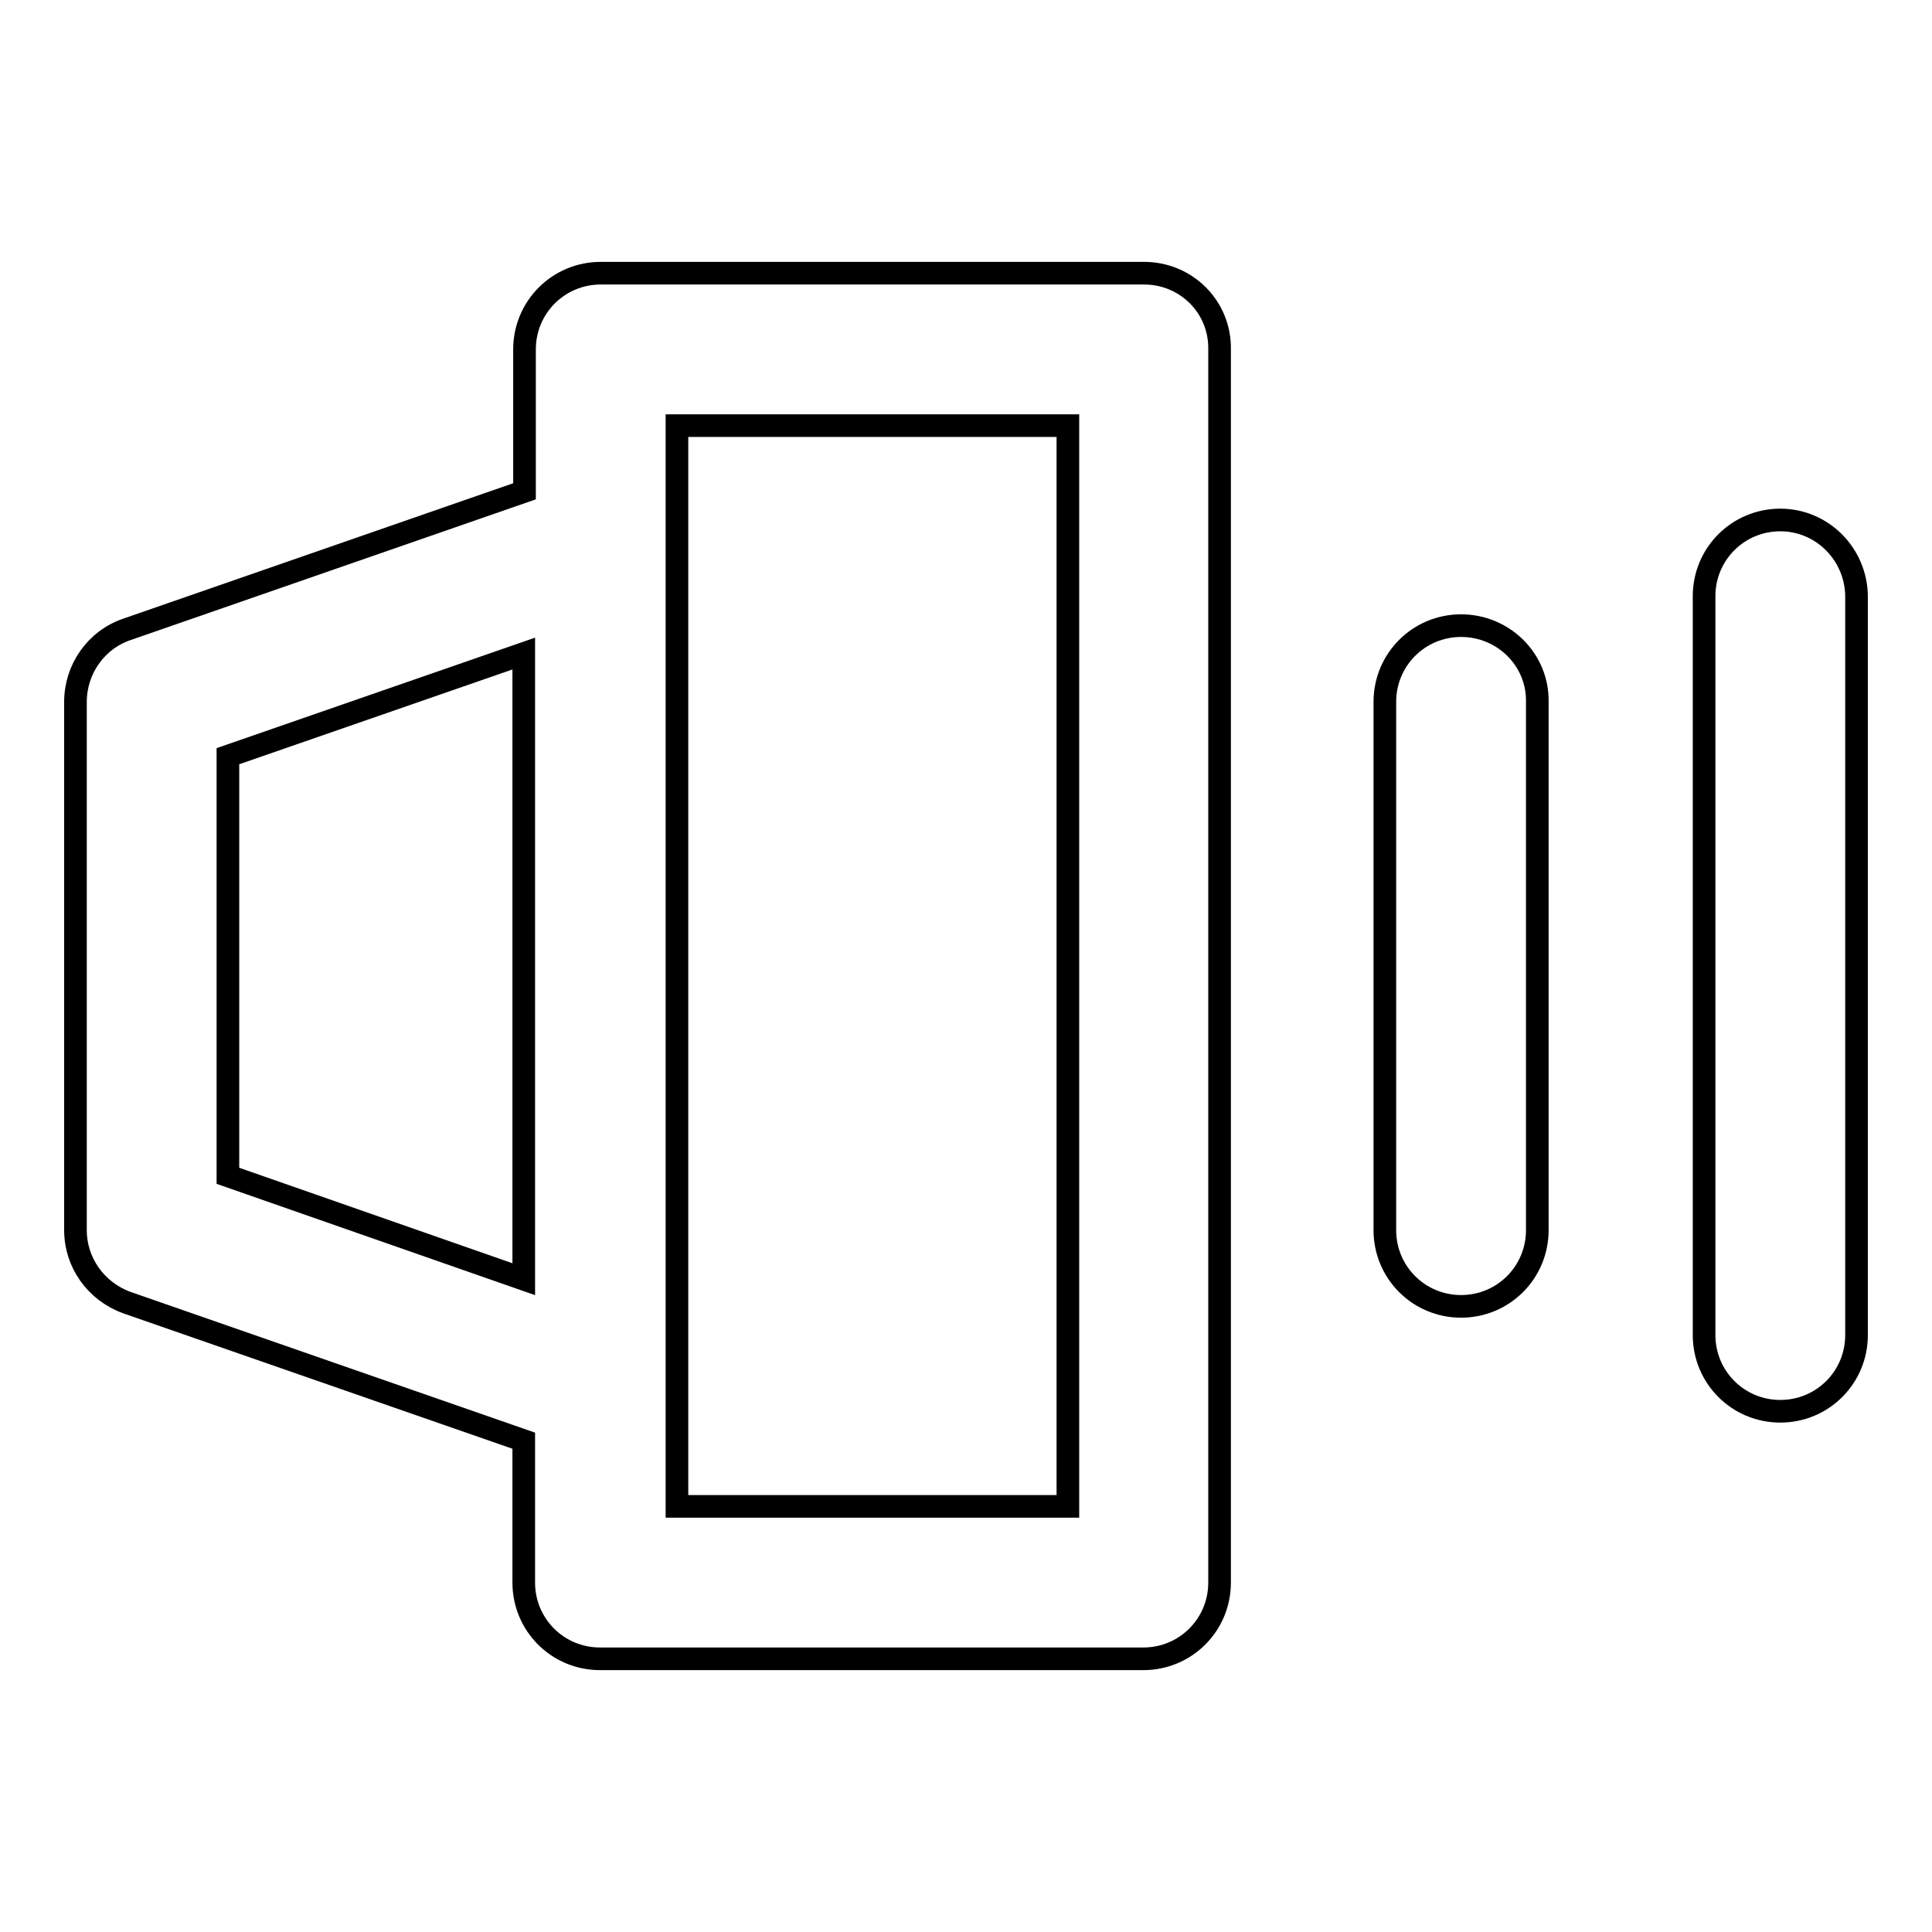 <?xml version="1.0" encoding="utf-8"?>
<!-- Svg Vector Icons : http://www.onlinewebfonts.com/icon -->
<!DOCTYPE svg PUBLIC "-//W3C//DTD SVG 1.1//EN" "http://www.w3.org/Graphics/SVG/1.1/DTD/svg11.dtd">
<svg version="1.1" xmlns="http://www.w3.org/2000/svg" xmlns:xlink="http://www.w3.org/1999/xlink" x="0px" y="0px" viewBox="0 0 256 256" enable-background="new 0 0 256 256" xml:space="preserve">
<g><g><g><path stroke-width="3" fill-opacity="0" stroke="#000000"  d="M151.6,36.2h-72c-5.6,0-10.1,4.5-10.1,10.1v18.8L16.8,83.4C12.7,84.8,10,88.7,10,93v70c0,4.3,2.7,8.1,6.8,9.6l52.6,18.3v18.8c0,5.6,4.5,10.1,10.1,10.1h72c5.6,0,10.1-4.5,10.1-10.1V46.3C161.7,40.7,157.2,36.2,151.6,36.2z M30.2,155.8v-55.6l39.2-13.6v82.9L30.2,155.8z M141.5,199.6H89.7v-15.9V72.3V56.4h51.8V199.6z"/><path stroke-width="3" fill-opacity="0" stroke="#000000"  d="M193.6,82.9c-5.6,0-10.1,4.5-10.1,10.1v70c0,5.6,4.5,10.1,10.1,10.1c5.6,0,10.1-4.5,10.1-10.1V93C203.8,87.4,199.2,82.9,193.6,82.9z"/><path stroke-width="3" fill-opacity="0" stroke="#000000"  d="M235.9,68.9c-5.6,0-10.1,4.5-10.1,10.1v97.9c0,5.6,4.5,10.1,10.1,10.1c5.6,0,10.1-4.5,10.1-10.1V79.1C246,73.5,241.5,68.9,235.9,68.9z"/></g><g></g><g></g><g></g><g></g><g></g><g></g><g></g><g></g><g></g><g></g><g></g><g></g><g></g><g></g><g></g></g></g>
</svg>